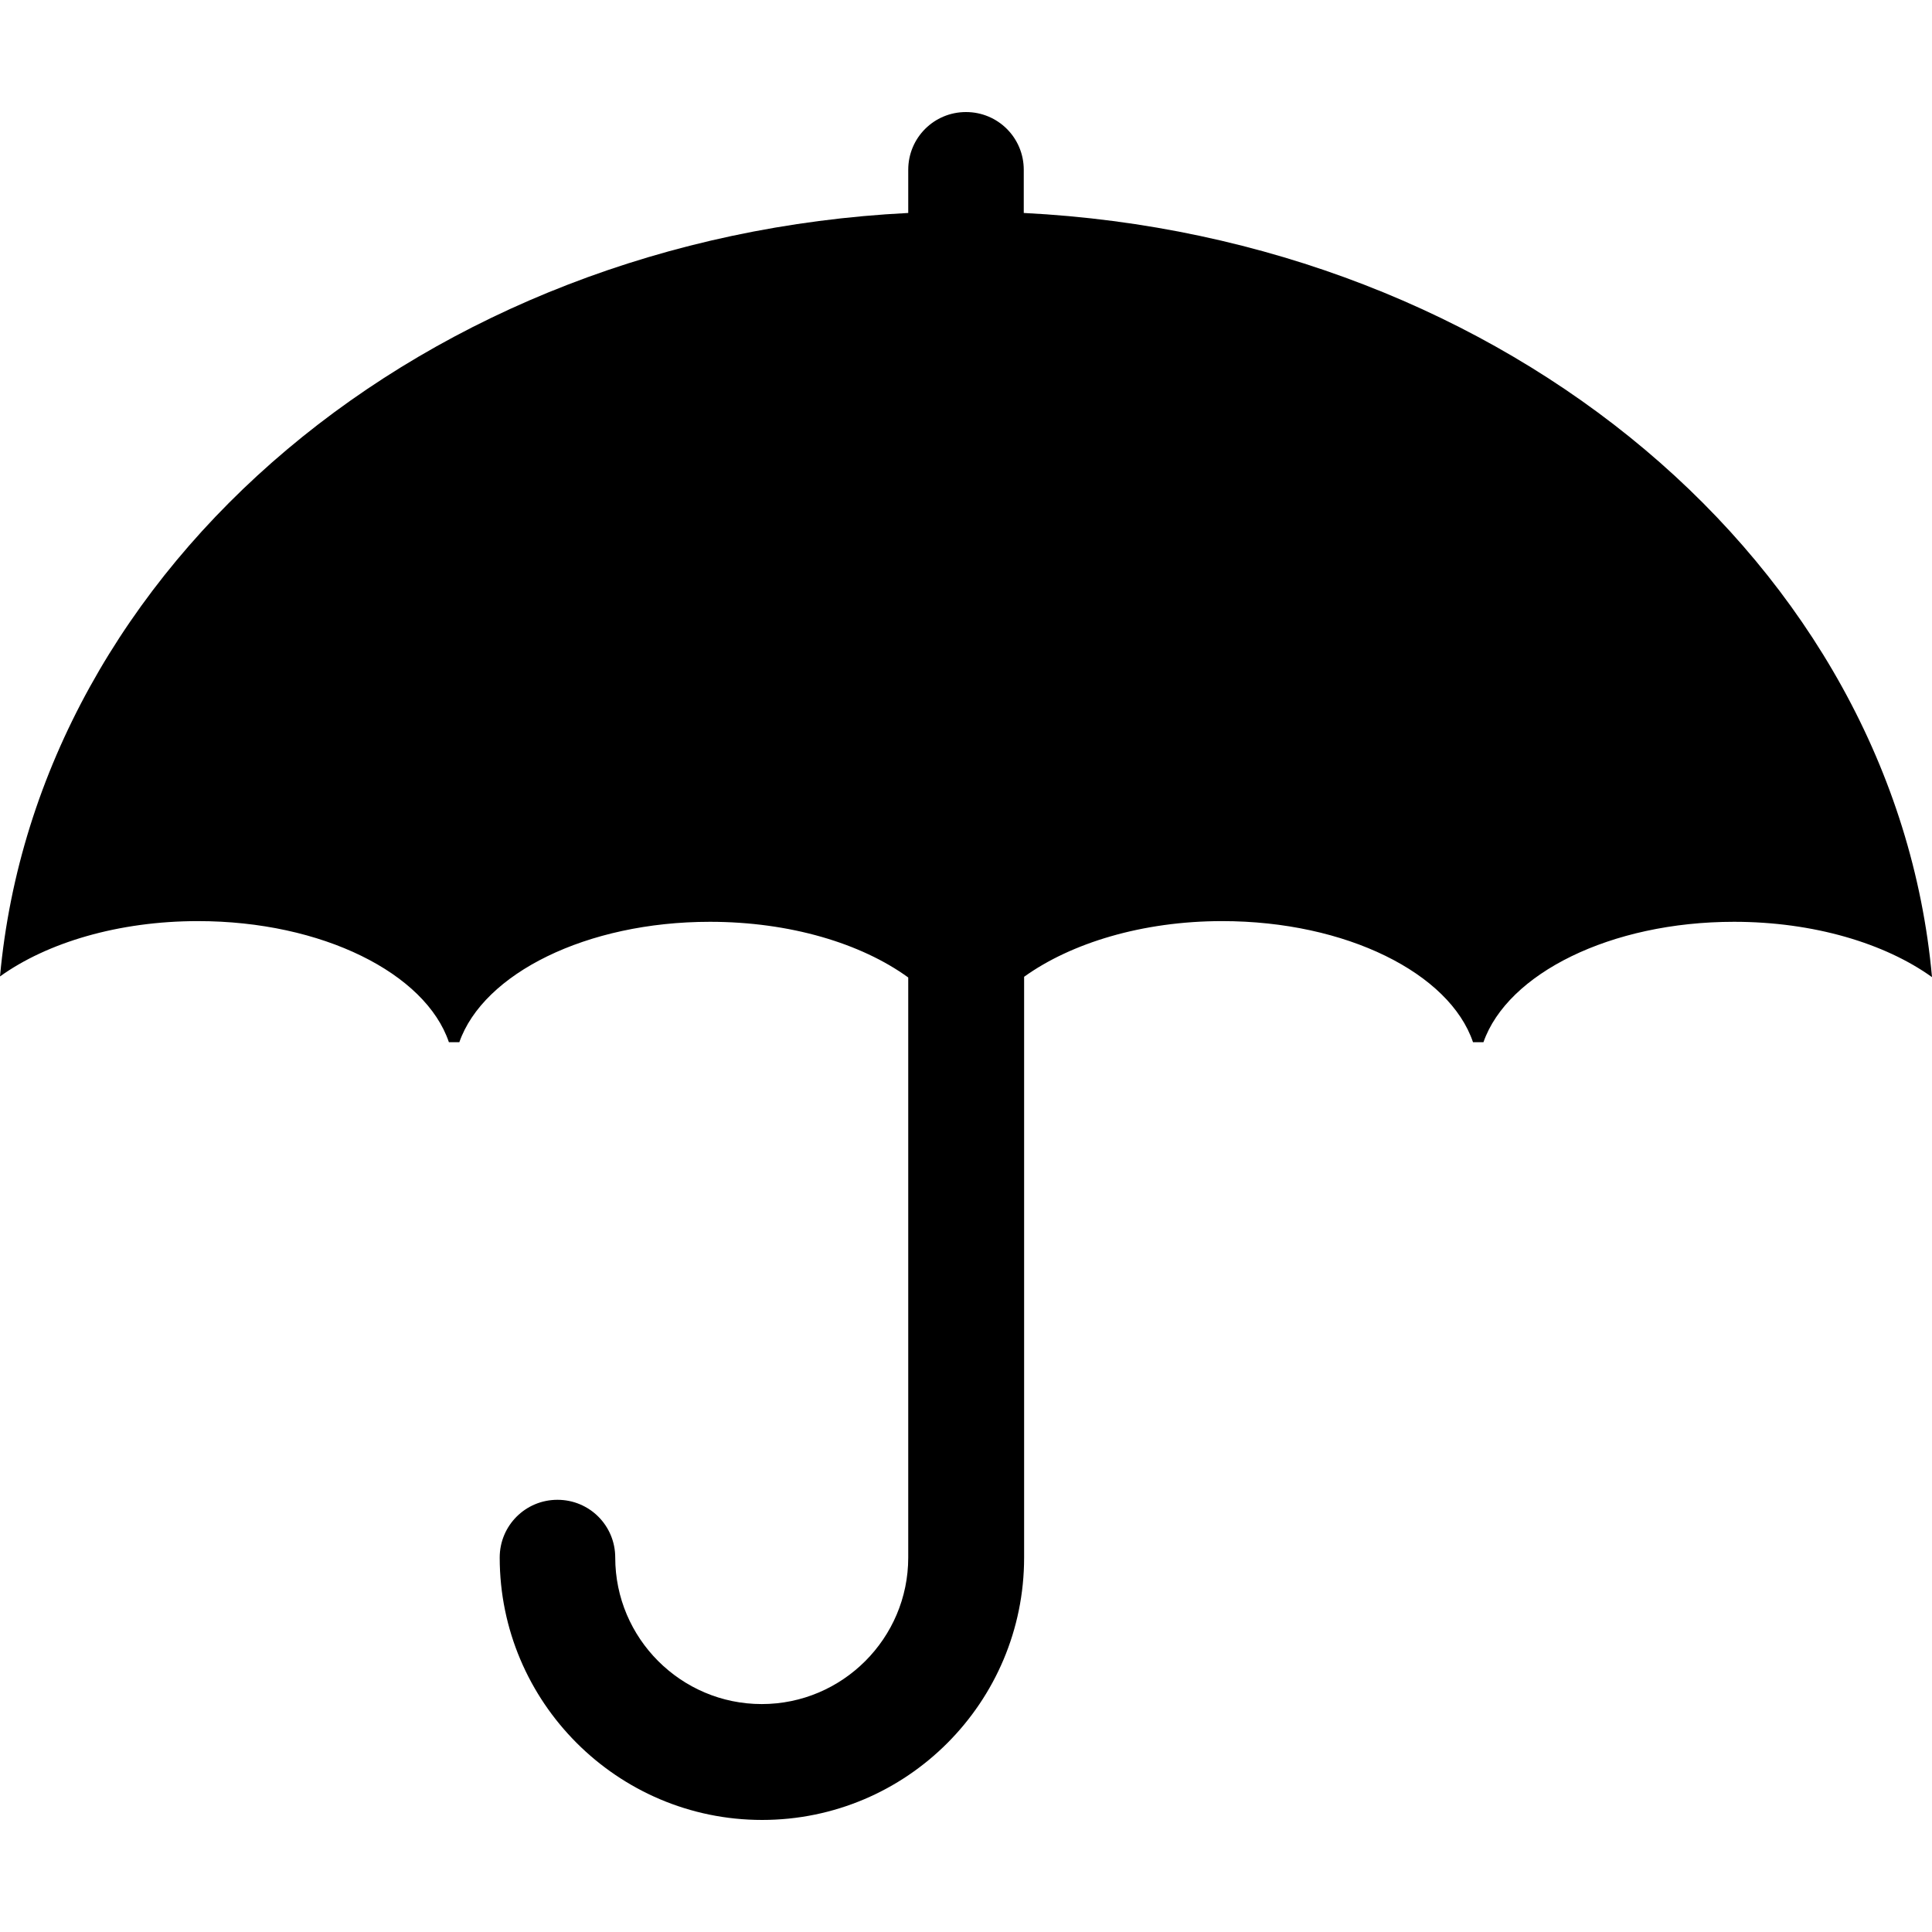 <?xml version="1.0" encoding="utf-8"?>
<!-- Generator: Adobe Illustrator 22.1.0, SVG Export Plug-In . SVG Version: 6.00 Build 0)  -->
<svg version="1.1" id="Capa_1" xmlns="http://www.w3.org/2000/svg" xmlns:xlink="http://www.w3.org/1999/xlink" x="0px" y="0px"
	 viewBox="0 0 555.2 555.2" style="enable-background:new 0 0 555.2 555.2;" xml:space="preserve">
<g>
	<path d="M294.2,61.2V48.8c0-9.2-7.4-16.6-16.6-16.6S261,39.6,261,48.8v12.4C122.2,68.2,10.8,162.3,0,280.6
		c13.5-9.7,34-15.9,56.9-15.9c35.7,0,65.4,15,72.1,34.8h3c6.9-19.7,36.5-34.6,72-34.6c23,0,43.5,6.2,57,16v166.7
		c0,23.2-18.9,42.1-42.1,42.1c-23.2,0-42.1-18.9-42.1-42.1c0-9.2-7.4-16.6-16.6-16.6s-16.6,7.4-16.6,16.6
		c0,41.5,33.8,75.4,75.4,75.4s75.3-33.8,75.3-75.4V280.7c13.5-9.7,34-16,56.9-16c35.7,0,65.4,15,72.1,34.8h3
		c6.9-19.7,36.5-34.6,72-34.6c22.9,0,43.4,6.2,56.9,15.9C544.5,162.4,433,68.2,294.2,61.2z"/>
</g>
</svg>
